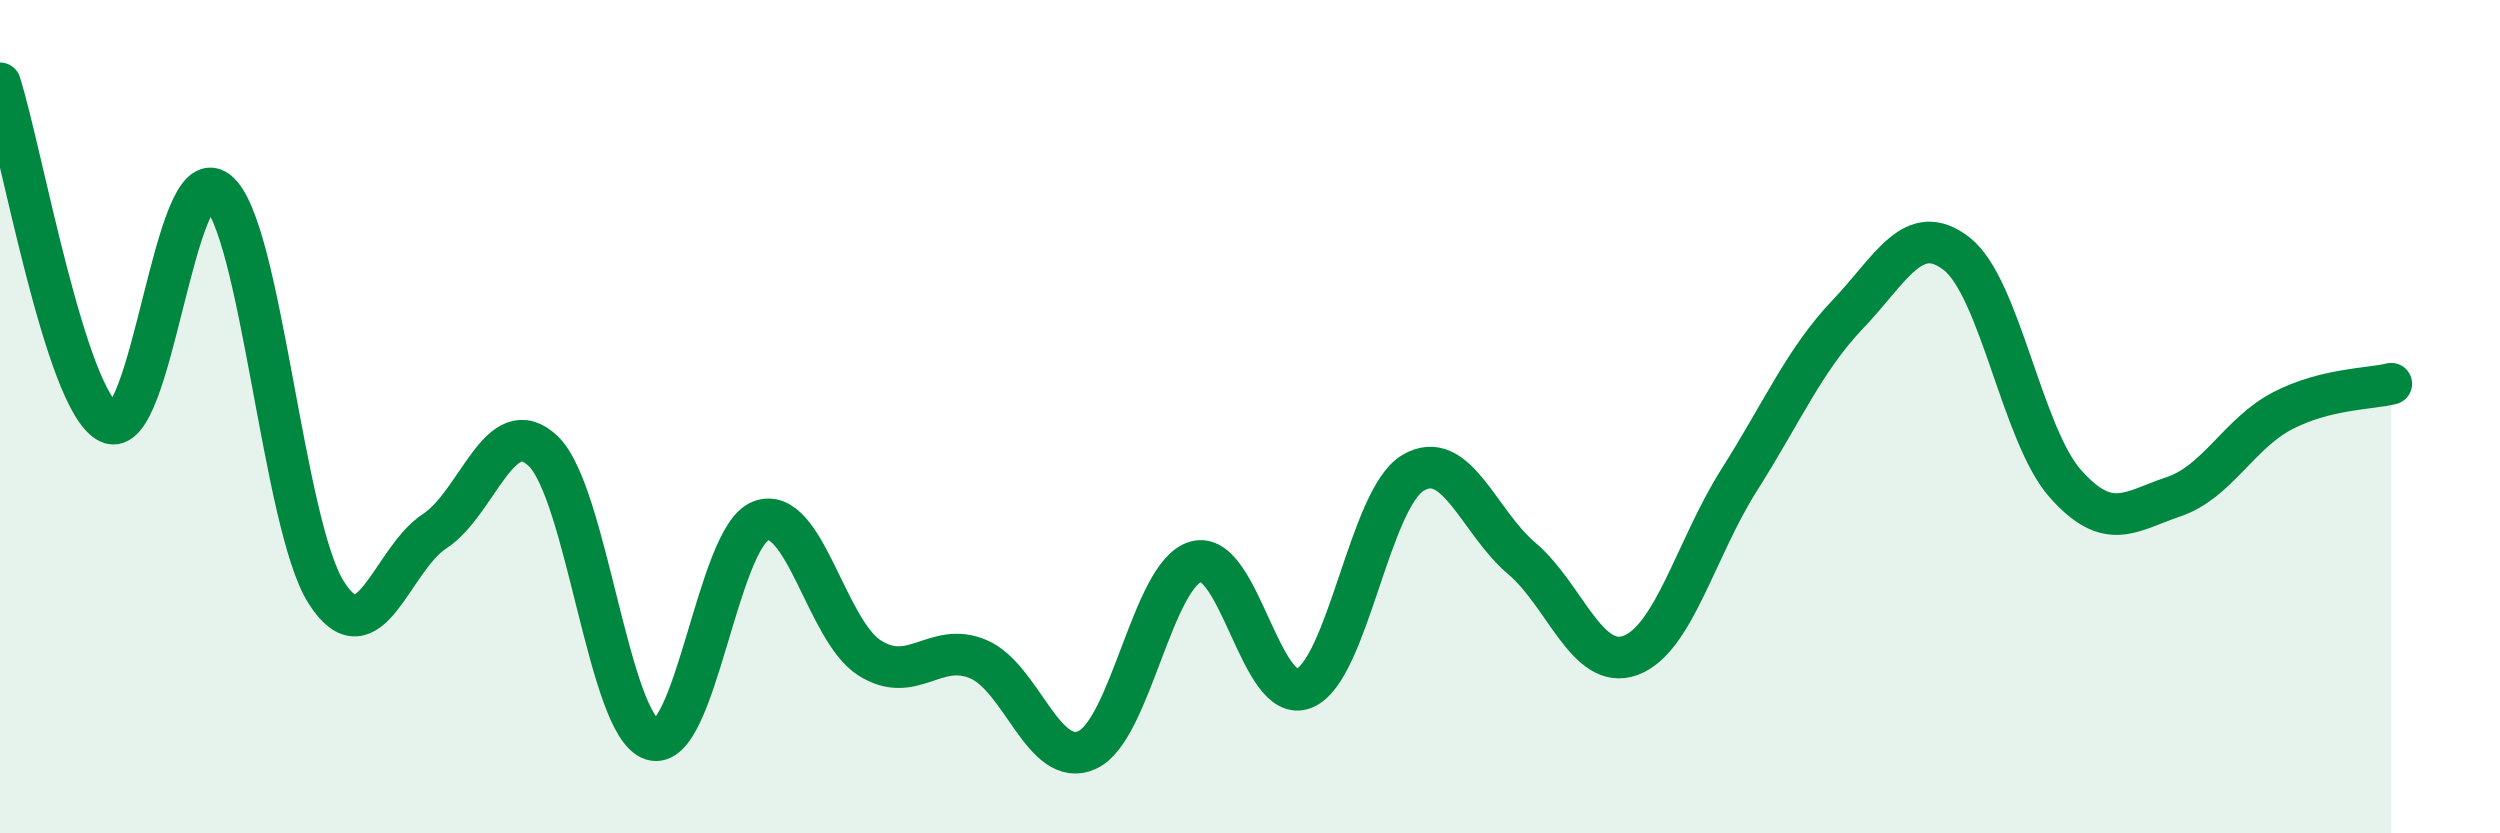 
    <svg width="60" height="20" viewBox="0 0 60 20" xmlns="http://www.w3.org/2000/svg">
      <path
        d="M 0,2 C 0.52,3.63 1.57,9.62 2.61,10.14 C 3.65,10.66 4.18,3.77 5.22,4.59 C 6.26,5.41 6.79,12.59 7.83,14.22 C 8.87,15.85 9.39,13.43 10.43,12.75 C 11.47,12.07 12,9.83 13.04,10.83 C 14.08,11.83 14.61,17.42 15.65,17.75 C 16.69,18.08 17.22,12.89 18.26,12.5 C 19.3,12.11 19.83,15.13 20.87,15.79 C 21.91,16.45 22.44,15.38 23.48,15.82 C 24.52,16.26 25.05,18.47 26.09,18 C 27.13,17.53 27.66,13.78 28.7,13.48 C 29.74,13.18 30.26,16.95 31.3,16.52 C 32.34,16.09 32.87,11.97 33.91,11.35 C 34.95,10.73 35.48,12.52 36.52,13.4 C 37.56,14.28 38.09,16.11 39.13,15.73 C 40.17,15.35 40.7,13.16 41.74,11.52 C 42.78,9.88 43.31,8.63 44.35,7.54 C 45.39,6.45 45.92,5.28 46.96,6.09 C 48,6.9 48.53,10.44 49.57,11.61 C 50.61,12.78 51.13,12.27 52.17,11.92 C 53.21,11.57 53.74,10.4 54.78,9.86 C 55.82,9.32 56.87,9.34 57.39,9.21L57.39 20L0 20Z"
        fill="#008740"
        opacity="0.1"
        stroke-linecap="round"
        stroke-linejoin="round"
      />
      <path
        d="M 0,2 C 0.52,3.63 1.57,9.62 2.61,10.14 C 3.65,10.66 4.18,3.77 5.22,4.59 C 6.26,5.41 6.79,12.59 7.83,14.22 C 8.87,15.85 9.39,13.43 10.43,12.75 C 11.47,12.07 12,9.83 13.04,10.83 C 14.08,11.83 14.61,17.42 15.65,17.75 C 16.69,18.08 17.22,12.89 18.26,12.5 C 19.3,12.11 19.83,15.13 20.87,15.79 C 21.91,16.45 22.44,15.38 23.48,15.82 C 24.52,16.26 25.05,18.47 26.09,18 C 27.13,17.53 27.66,13.78 28.7,13.48 C 29.74,13.18 30.26,16.95 31.3,16.52 C 32.34,16.09 32.87,11.97 33.91,11.35 C 34.95,10.73 35.48,12.52 36.52,13.4 C 37.56,14.28 38.09,16.11 39.13,15.73 C 40.17,15.35 40.7,13.16 41.74,11.52 C 42.78,9.88 43.31,8.63 44.35,7.54 C 45.39,6.45 45.92,5.28 46.96,6.09 C 48,6.9 48.53,10.44 49.57,11.61 C 50.61,12.78 51.13,12.27 52.17,11.92 C 53.21,11.57 53.74,10.4 54.78,9.86 C 55.82,9.32 56.87,9.34 57.39,9.21"
        stroke="#008740"
        stroke-width="1"
        fill="none"
        stroke-linecap="round"
        stroke-linejoin="round"
      />
    </svg>
  